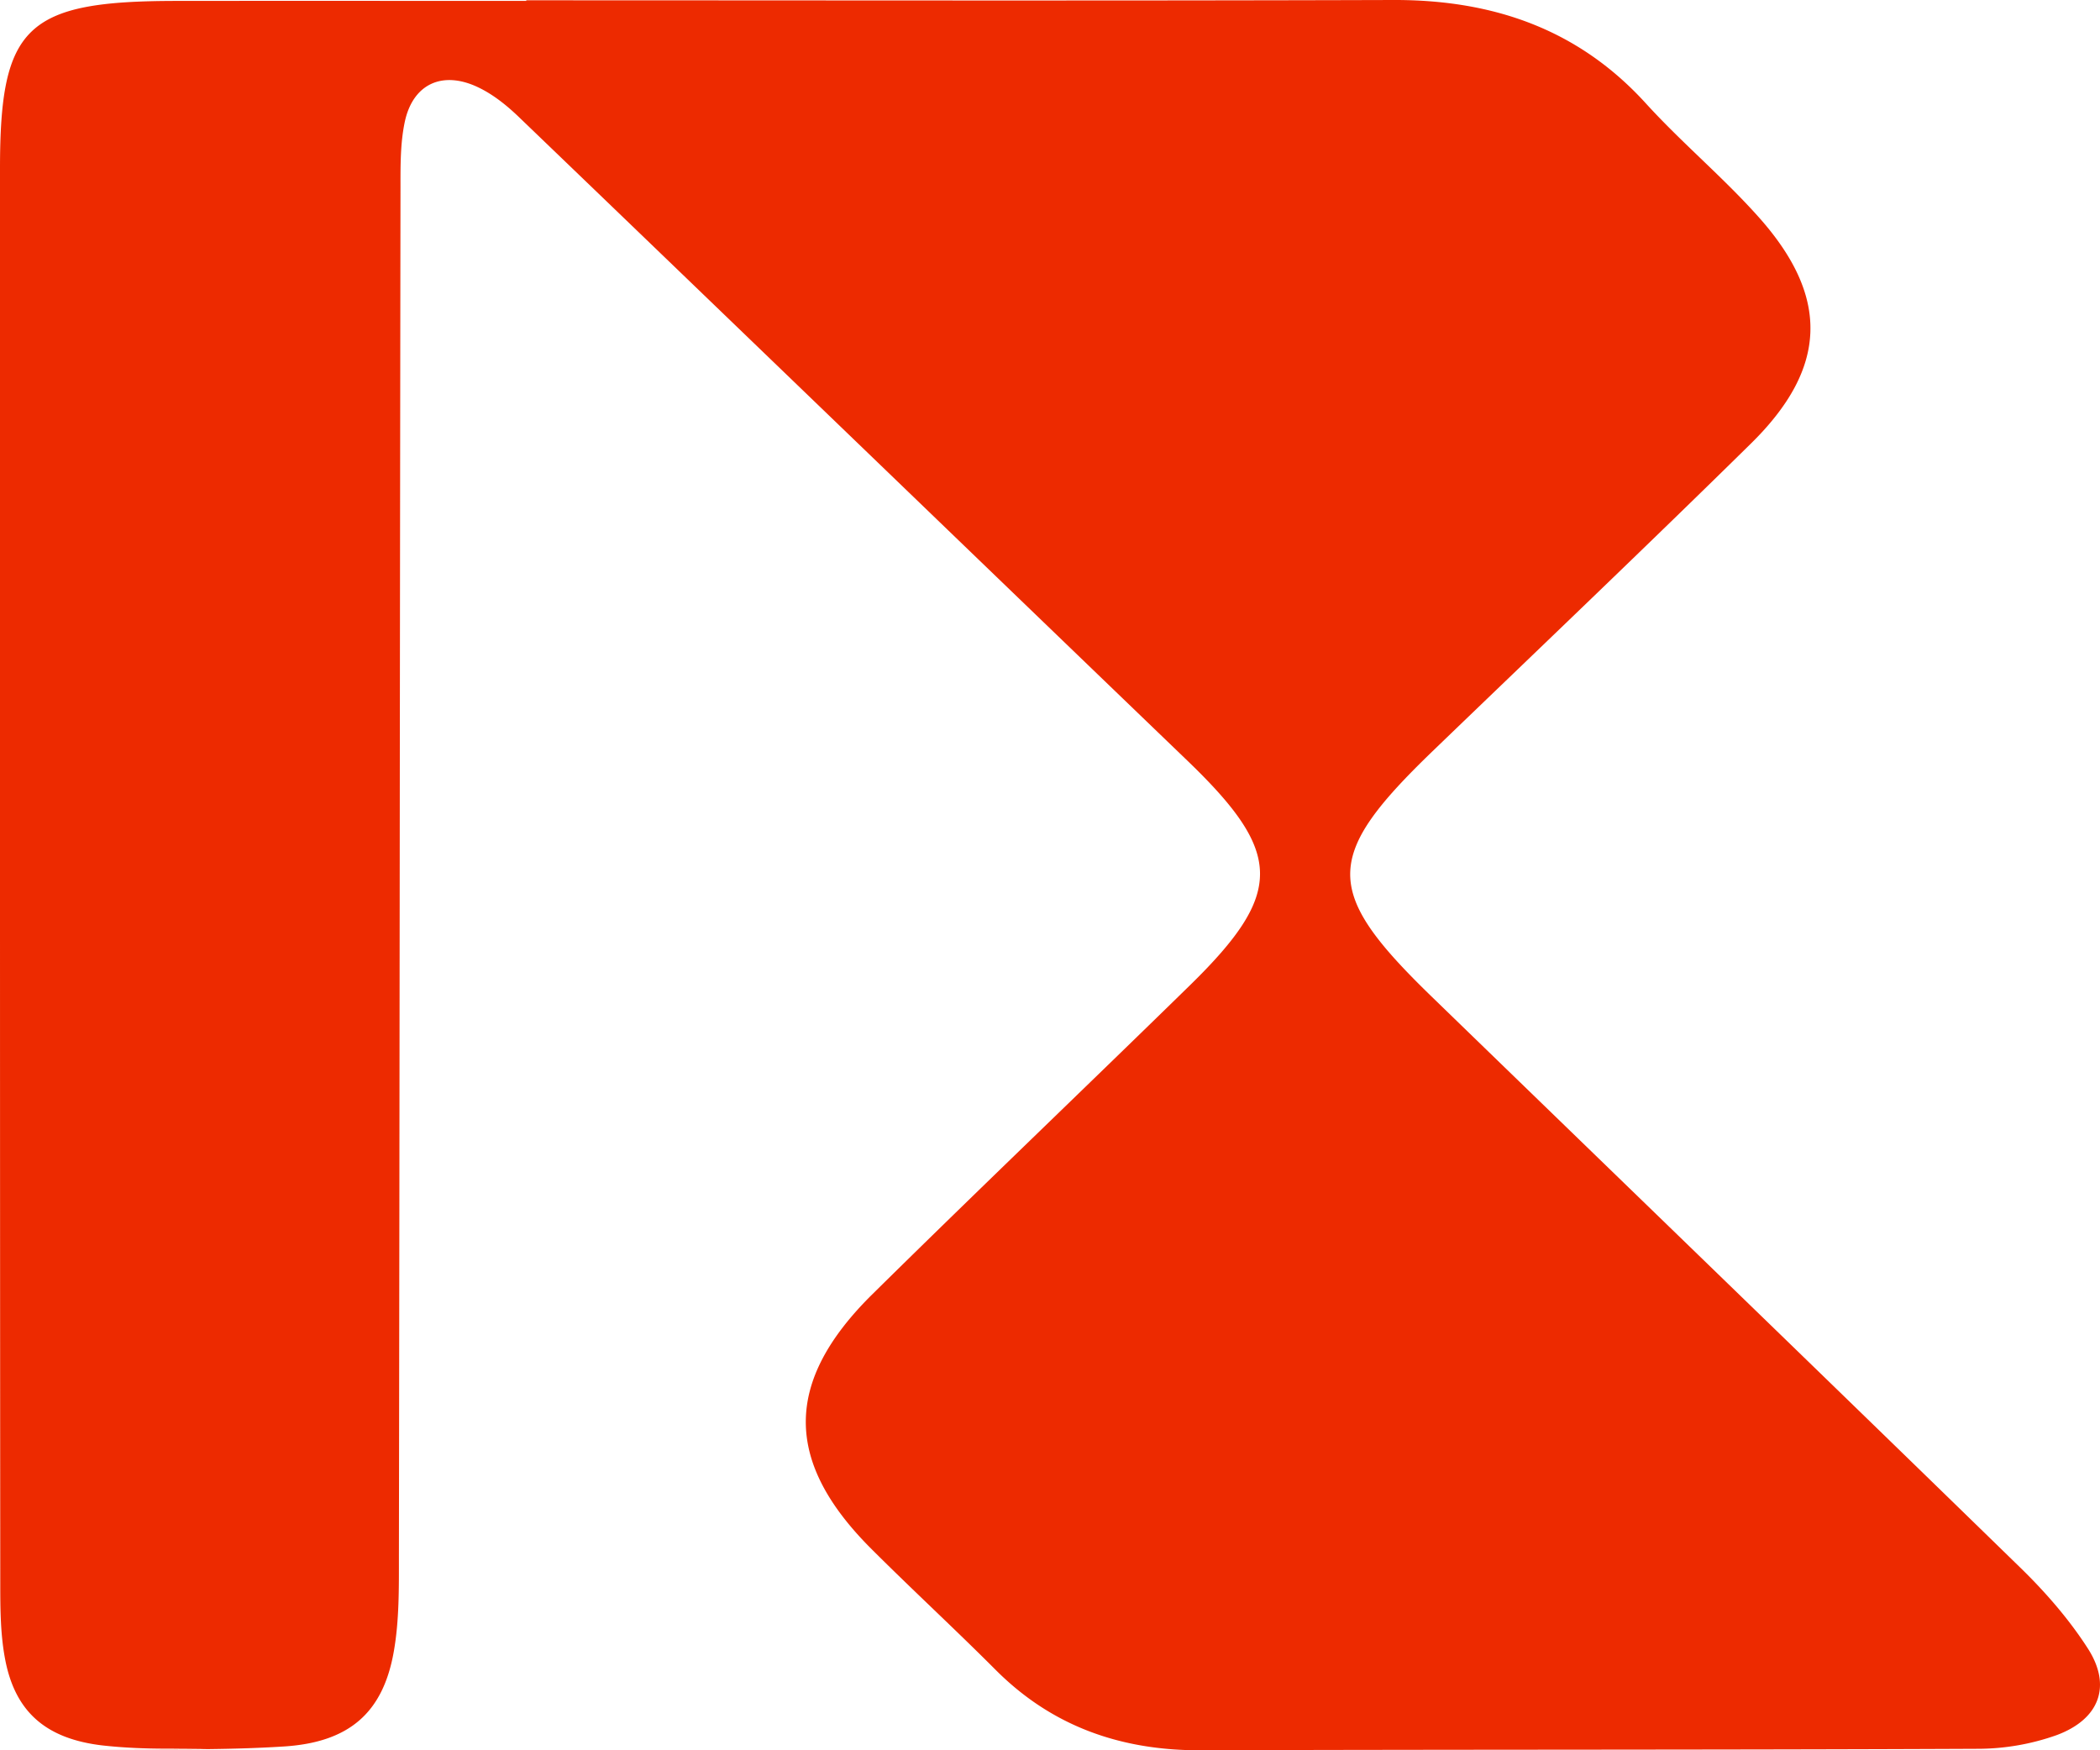 <svg xmlns="http://www.w3.org/2000/svg" width="48" height="40" fill="none"><path fill="#ED2A00" d="M12.027.007C18.635.007 25.24.02 31.847 0c2.297-.007 4.238.676 5.773 2.363.817.898 1.767 1.689 2.577 2.597 1.632 1.828 1.58 3.449-.171 5.172-2.404 2.365-4.85 4.694-7.28 7.034-2.5 2.41-2.51 3.195-.043 5.59 4.498 4.361 9.006 8.716 13.493 13.087.57.557 1.104 1.172 1.528 1.833.546.852.268 1.611-.713 1.977a5.4 5.4 0 0 1-1.82.313c-5.916.027-11.834.014-17.75.034-1.841.005-3.404-.556-4.684-1.838-.93-.932-1.9-1.826-2.832-2.756-2.01-2.001-2.016-3.83.025-5.838 2.401-2.368 4.843-4.699 7.254-7.056 2.148-2.102 2.125-3.02-.049-5.114-5.095-4.901-10.183-9.812-15.281-14.71-.273-.264-.585-.518-.927-.684-.825-.403-1.51-.093-1.696.786-.102.486-.097.998-.097 1.499-.015 10.427-.02 20.856-.036 31.283 0 .72.008 1.453-.115 2.16-.245 1.414-1.024 2.09-2.528 2.182-1.244.079-2.496.062-3.745.064-3.517.002 4.593-.002 1.076-.015-.493 0-.988-.02-1.476-.075-1.265-.152-1.972-.75-2.207-1.938-.115-.581-.117-1.187-.117-1.78C-.002 25.397 0 14.623 0 3.85 0 .592.598.023 4.033.021c6.542-.005 1.456 0 7.997 0v-.01l-.003-.005Z"/></svg>